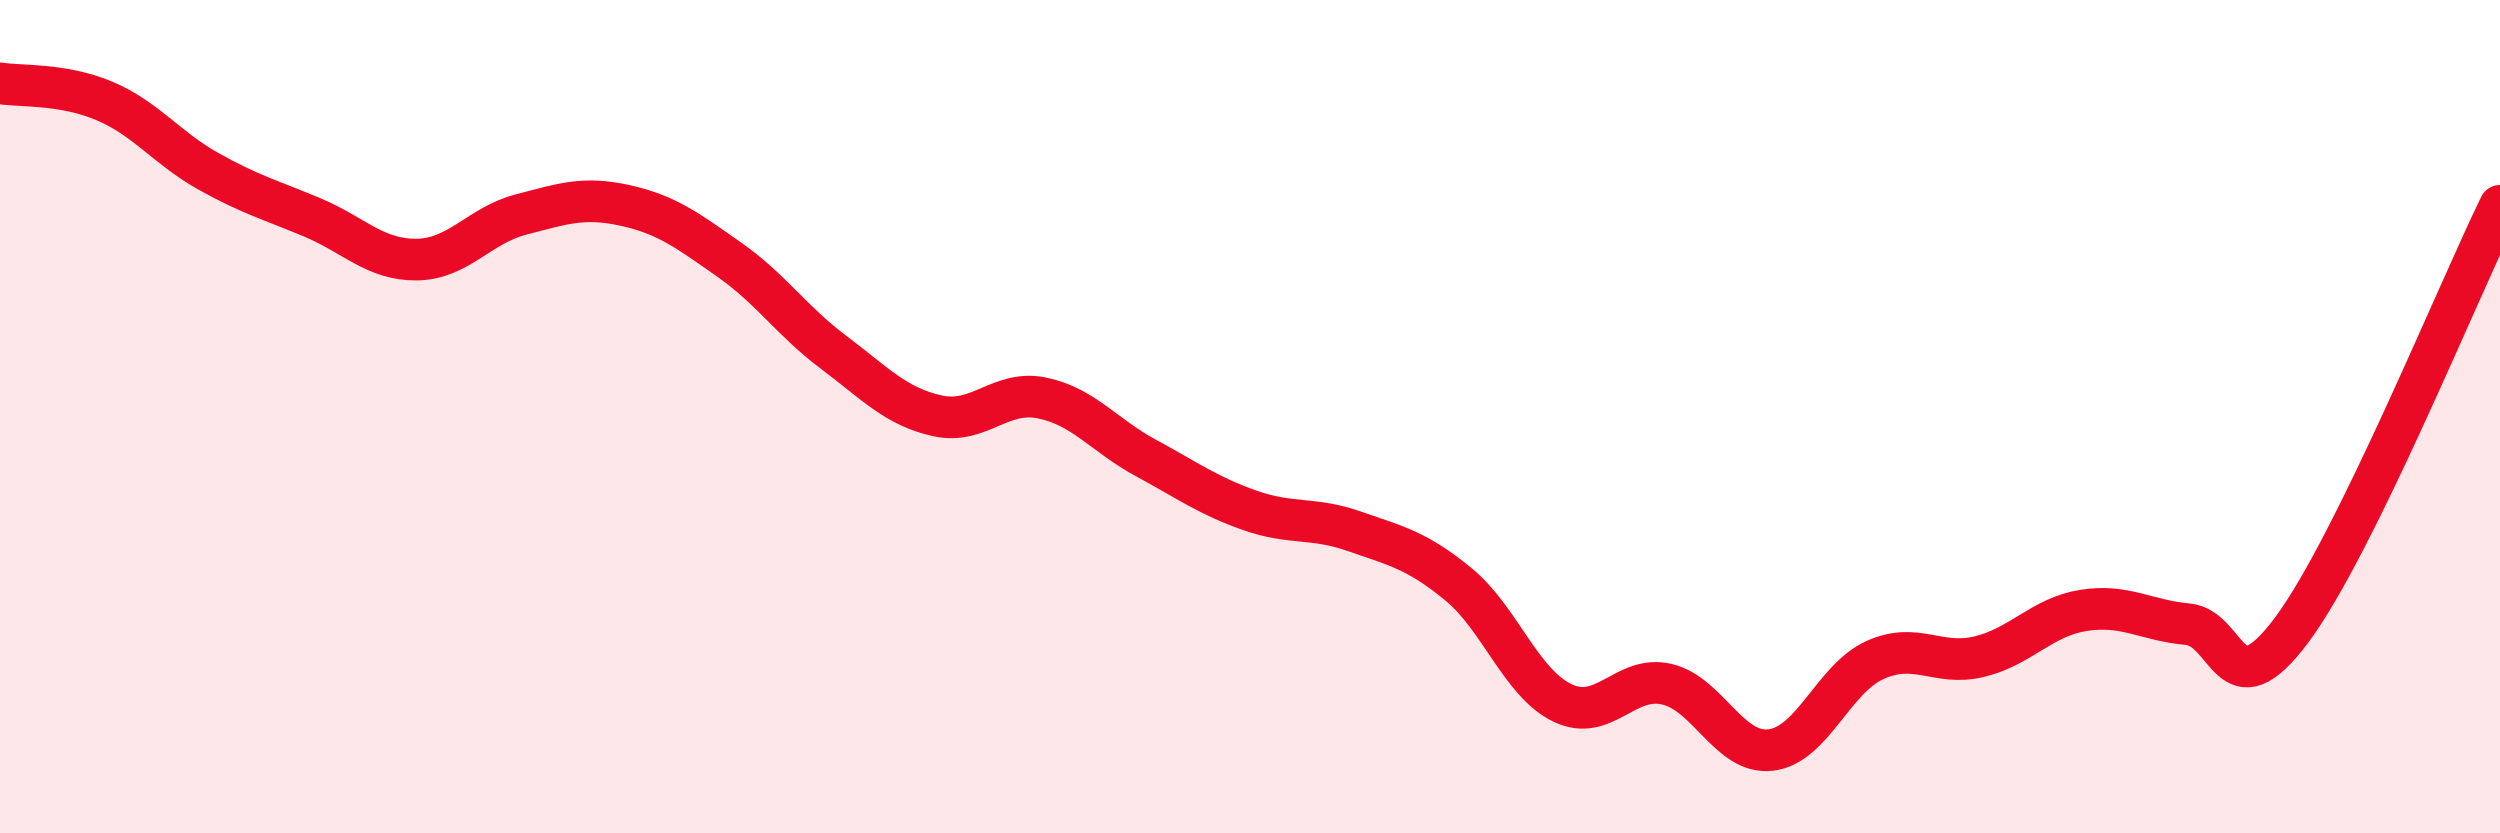 
    <svg width="60" height="20" viewBox="0 0 60 20" xmlns="http://www.w3.org/2000/svg">
      <path
        d="M 0,2 C 0.5,2.08 1.5,2 2.5,2.42 C 3.5,2.84 4,3.55 5,4.11 C 6,4.67 6.5,4.8 7.5,5.22 C 8.5,5.64 9,6.24 10,6.23 C 11,6.22 11.5,5.41 12.5,5.15 C 13.5,4.89 14,4.71 15,4.93 C 16,5.15 16.5,5.53 17.5,6.23 C 18.5,6.93 19,7.7 20,8.45 C 21,9.2 21.5,9.76 22.5,9.98 C 23.5,10.2 24,9.35 25,9.55 C 26,9.75 26.5,10.45 27.5,10.99 C 28.5,11.53 29,11.9 30,12.25 C 31,12.6 31.5,12.4 32.5,12.75 C 33.5,13.1 34,13.2 35,14.02 C 36,14.84 36.5,16.39 37.5,16.87 C 38.5,17.35 39,16.19 40,16.42 C 41,16.65 41.5,18.12 42.5,18 C 43.5,17.88 44,16.29 45,15.84 C 46,15.39 46.5,16 47.5,15.76 C 48.5,15.52 49,14.81 50,14.65 C 51,14.49 51.5,14.89 52.5,14.98 C 53.5,15.07 53.5,17.13 55,15.12 C 56.5,13.11 59,6.98 60,4.94L60 20L0 20Z"
        fill="#EB0A25"
        opacity="0.1"
        stroke-linecap="round"
        stroke-linejoin="round"
      />
      <path
        d="M 0,2 C 0.5,2.08 1.5,2 2.5,2.42 C 3.5,2.84 4,3.55 5,4.11 C 6,4.67 6.5,4.8 7.5,5.22 C 8.5,5.64 9,6.24 10,6.23 C 11,6.22 11.5,5.41 12.5,5.15 C 13.5,4.89 14,4.71 15,4.93 C 16,5.15 16.5,5.53 17.5,6.23 C 18.5,6.93 19,7.7 20,8.45 C 21,9.2 21.5,9.76 22.5,9.98 C 23.5,10.2 24,9.35 25,9.55 C 26,9.75 26.5,10.45 27.5,10.99 C 28.5,11.53 29,11.9 30,12.25 C 31,12.6 31.5,12.4 32.5,12.75 C 33.5,13.1 34,13.2 35,14.02 C 36,14.84 36.5,16.39 37.5,16.87 C 38.5,17.35 39,16.19 40,16.42 C 41,16.65 41.5,18.12 42.5,18 C 43.5,17.88 44,16.29 45,15.84 C 46,15.39 46.5,16 47.5,15.76 C 48.5,15.52 49,14.81 50,14.65 C 51,14.49 51.5,14.89 52.5,14.98 C 53.5,15.07 53.5,17.13 55,15.12 C 56.5,13.11 59,6.98 60,4.94"
        stroke="#EB0A25"
        stroke-width="1"
        fill="none"
        stroke-linecap="round"
        stroke-linejoin="round"
      />
    </svg>
  